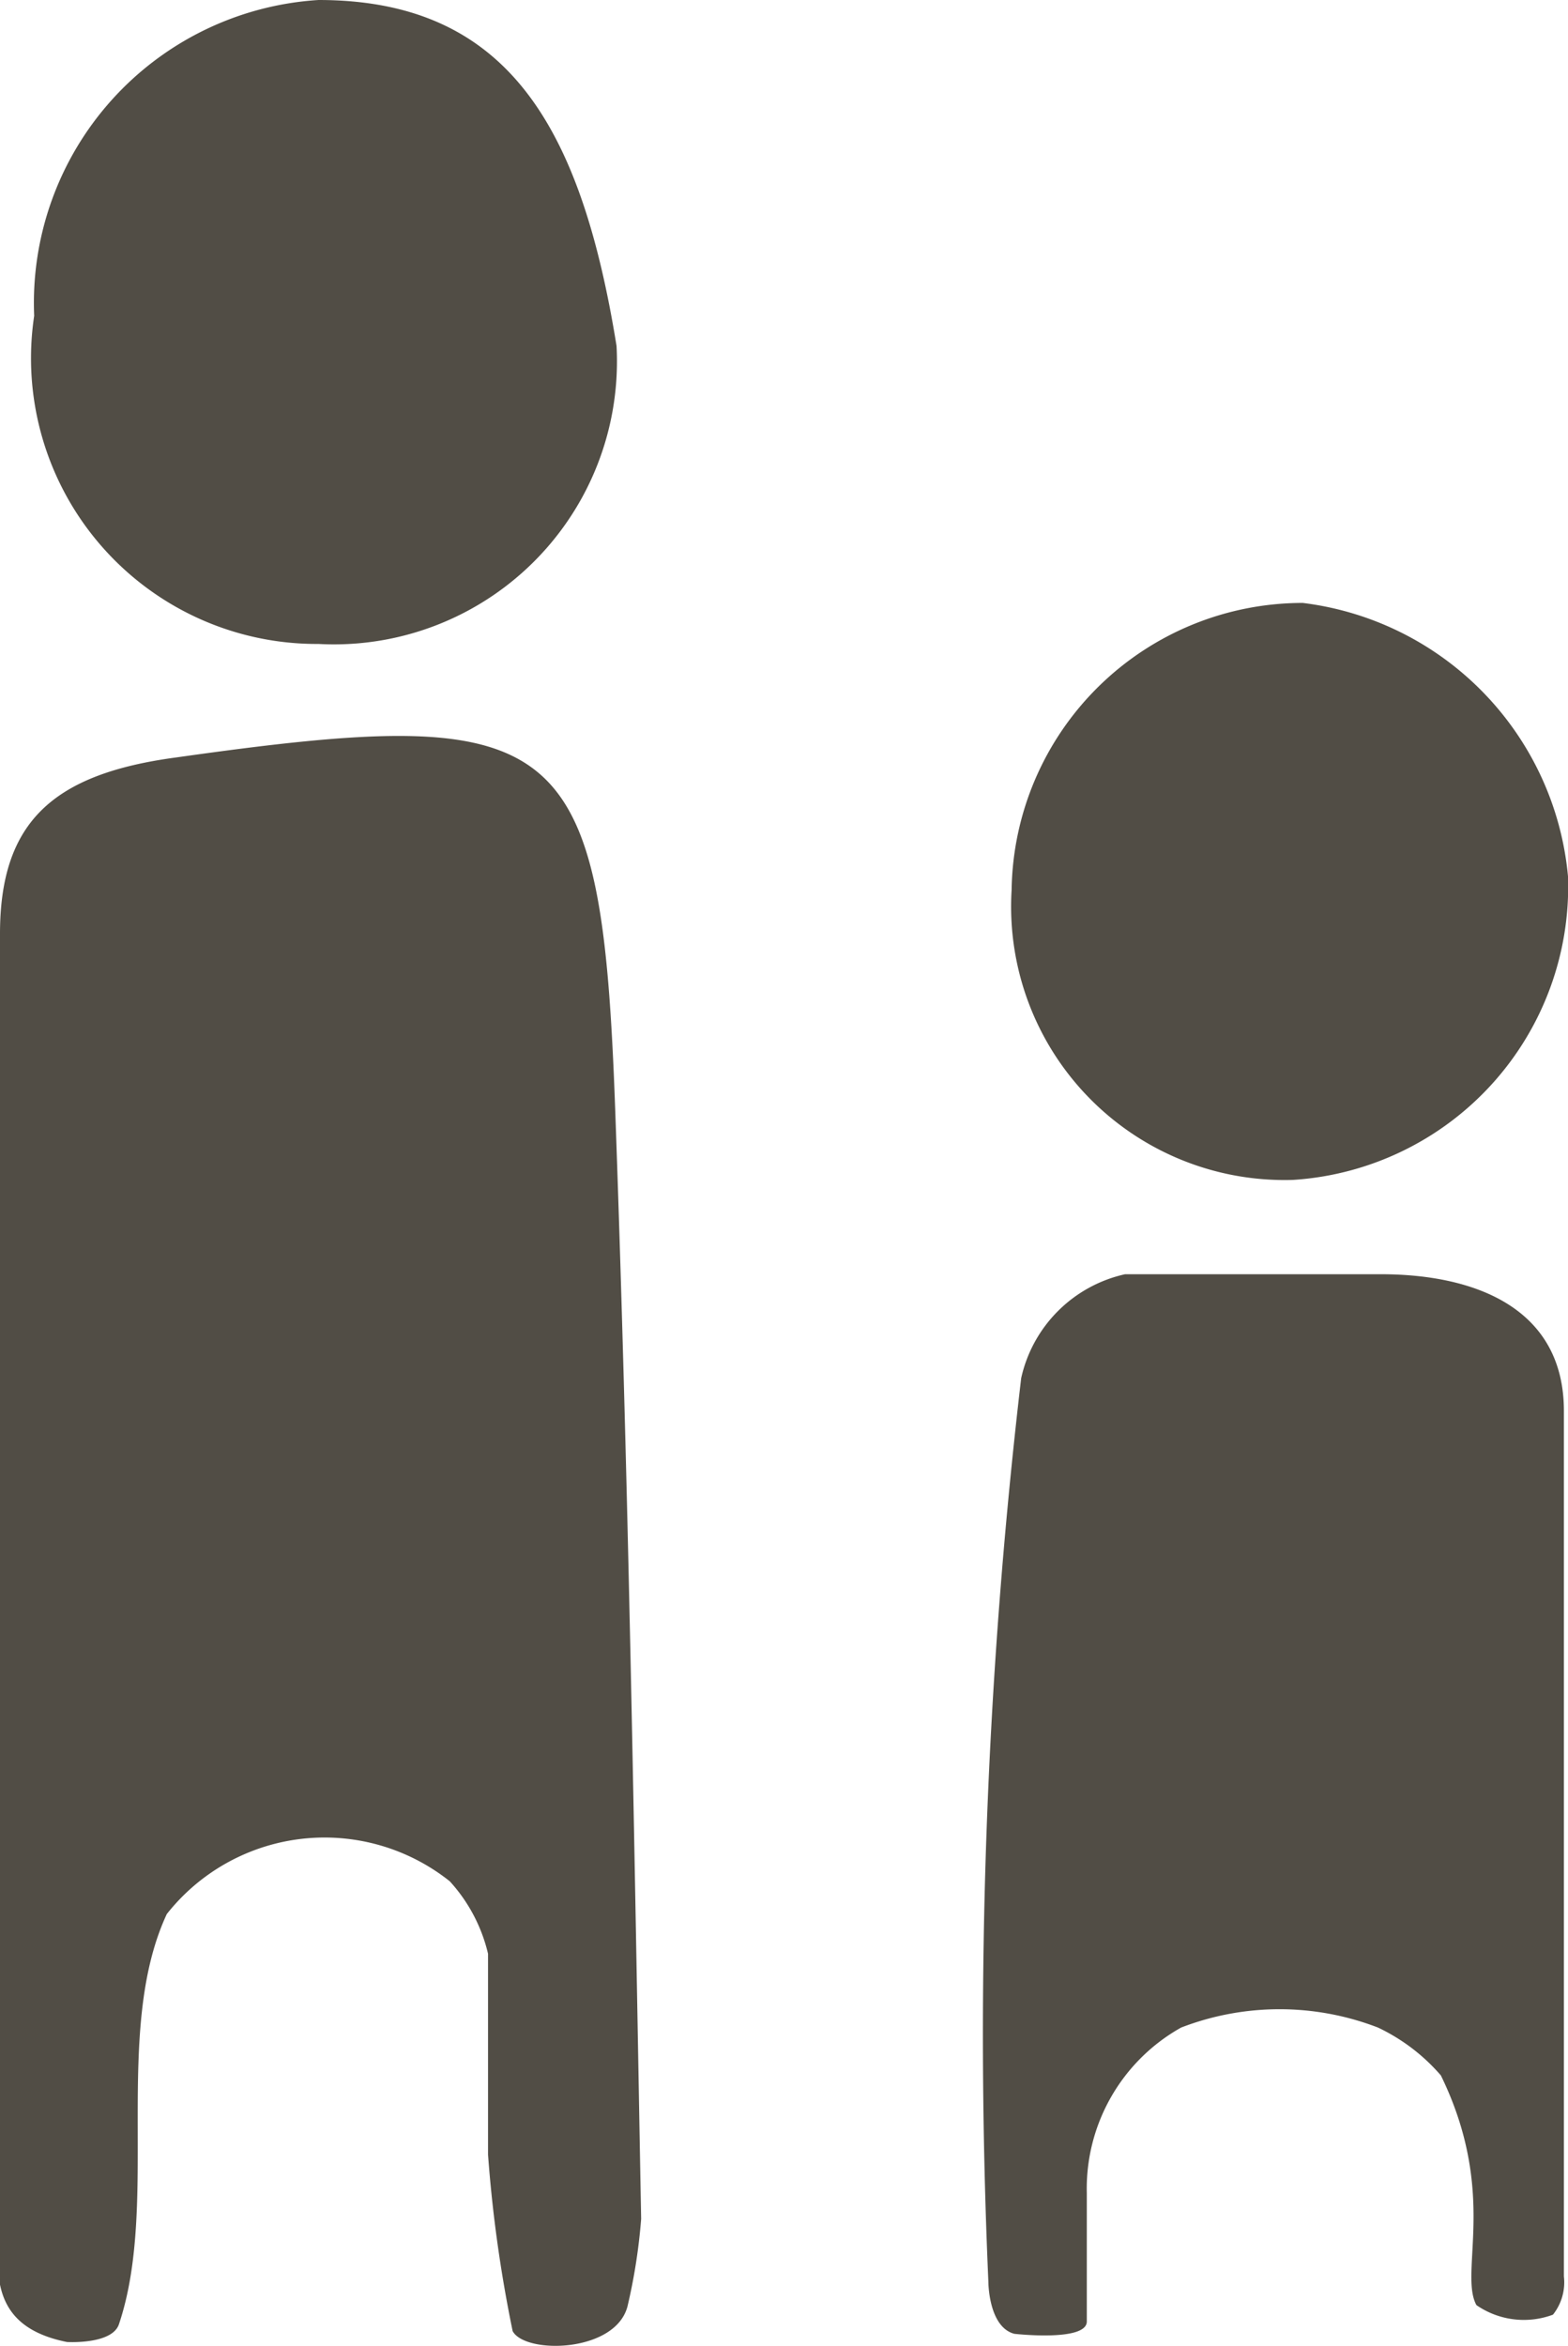 <svg xmlns="http://www.w3.org/2000/svg" viewBox="0 0 11.47 17.16"><defs><style>.cls-1{fill:#514d45;}</style></defs><g id="Layer_2" data-name="Layer 2"><g id="time"><path class="cls-1" d="M1.22,14c-.4.86-.05,2.11-.35,3-.05.15-.38.13-.38.13C-.16,17,0,16.5,0,16.1c0-2.27,0-4.54,0-6.81,0-.82,0-1.64,0-2.46S.39,5.66,1.29,5.54c2.83-.4,3.11-.2,3.21,2.57s.14,5.41.19,8.12a4.22,4.22,0,0,1-.1.64c-.09.34-.75.35-.84.18a10,10,0,0,1-.18-1.29s0-1.32,0-1.47a1.19,1.19,0,0,0-.28-.53A1.47,1.47,0,0,0,1.22,14Z"/><path class="cls-1" d="M10.54,15.18c.42.86.13,1.44.26,1.68a.61.61,0,0,0,.56.07.38.38,0,0,0,.08-.28c0-2.11,0-4.22,0-6.33,0-.74-.63-1-1.34-1H8.23a1,1,0,0,0-.76.76,41.25,41.25,0,0,0-.24,6.61s0,.33.19.38c0,0,.53.06.53-.09,0-.41,0-.54,0-.94a1.35,1.35,0,0,1,.69-1.21,2,2,0,0,1,1.44,0A1.4,1.4,0,0,1,10.54,15.18Z"/><path class="cls-1" d="M4.51,2.53A2.07,2.07,0,0,1,2.33,4.71,2.09,2.09,0,0,1,.25,2.31,2.22,2.22,0,0,1,2.33,0C3.71,0,4.25.92,4.51,2.53Z"/><path class="cls-1" d="M9.46,8.63A2,2,0,0,1,7.4,6.51a2.13,2.13,0,0,1,2.13-2.1,2.22,2.22,0,0,1,1.94,2A2.15,2.15,0,0,1,9.46,8.63Z"/></g></g></svg>